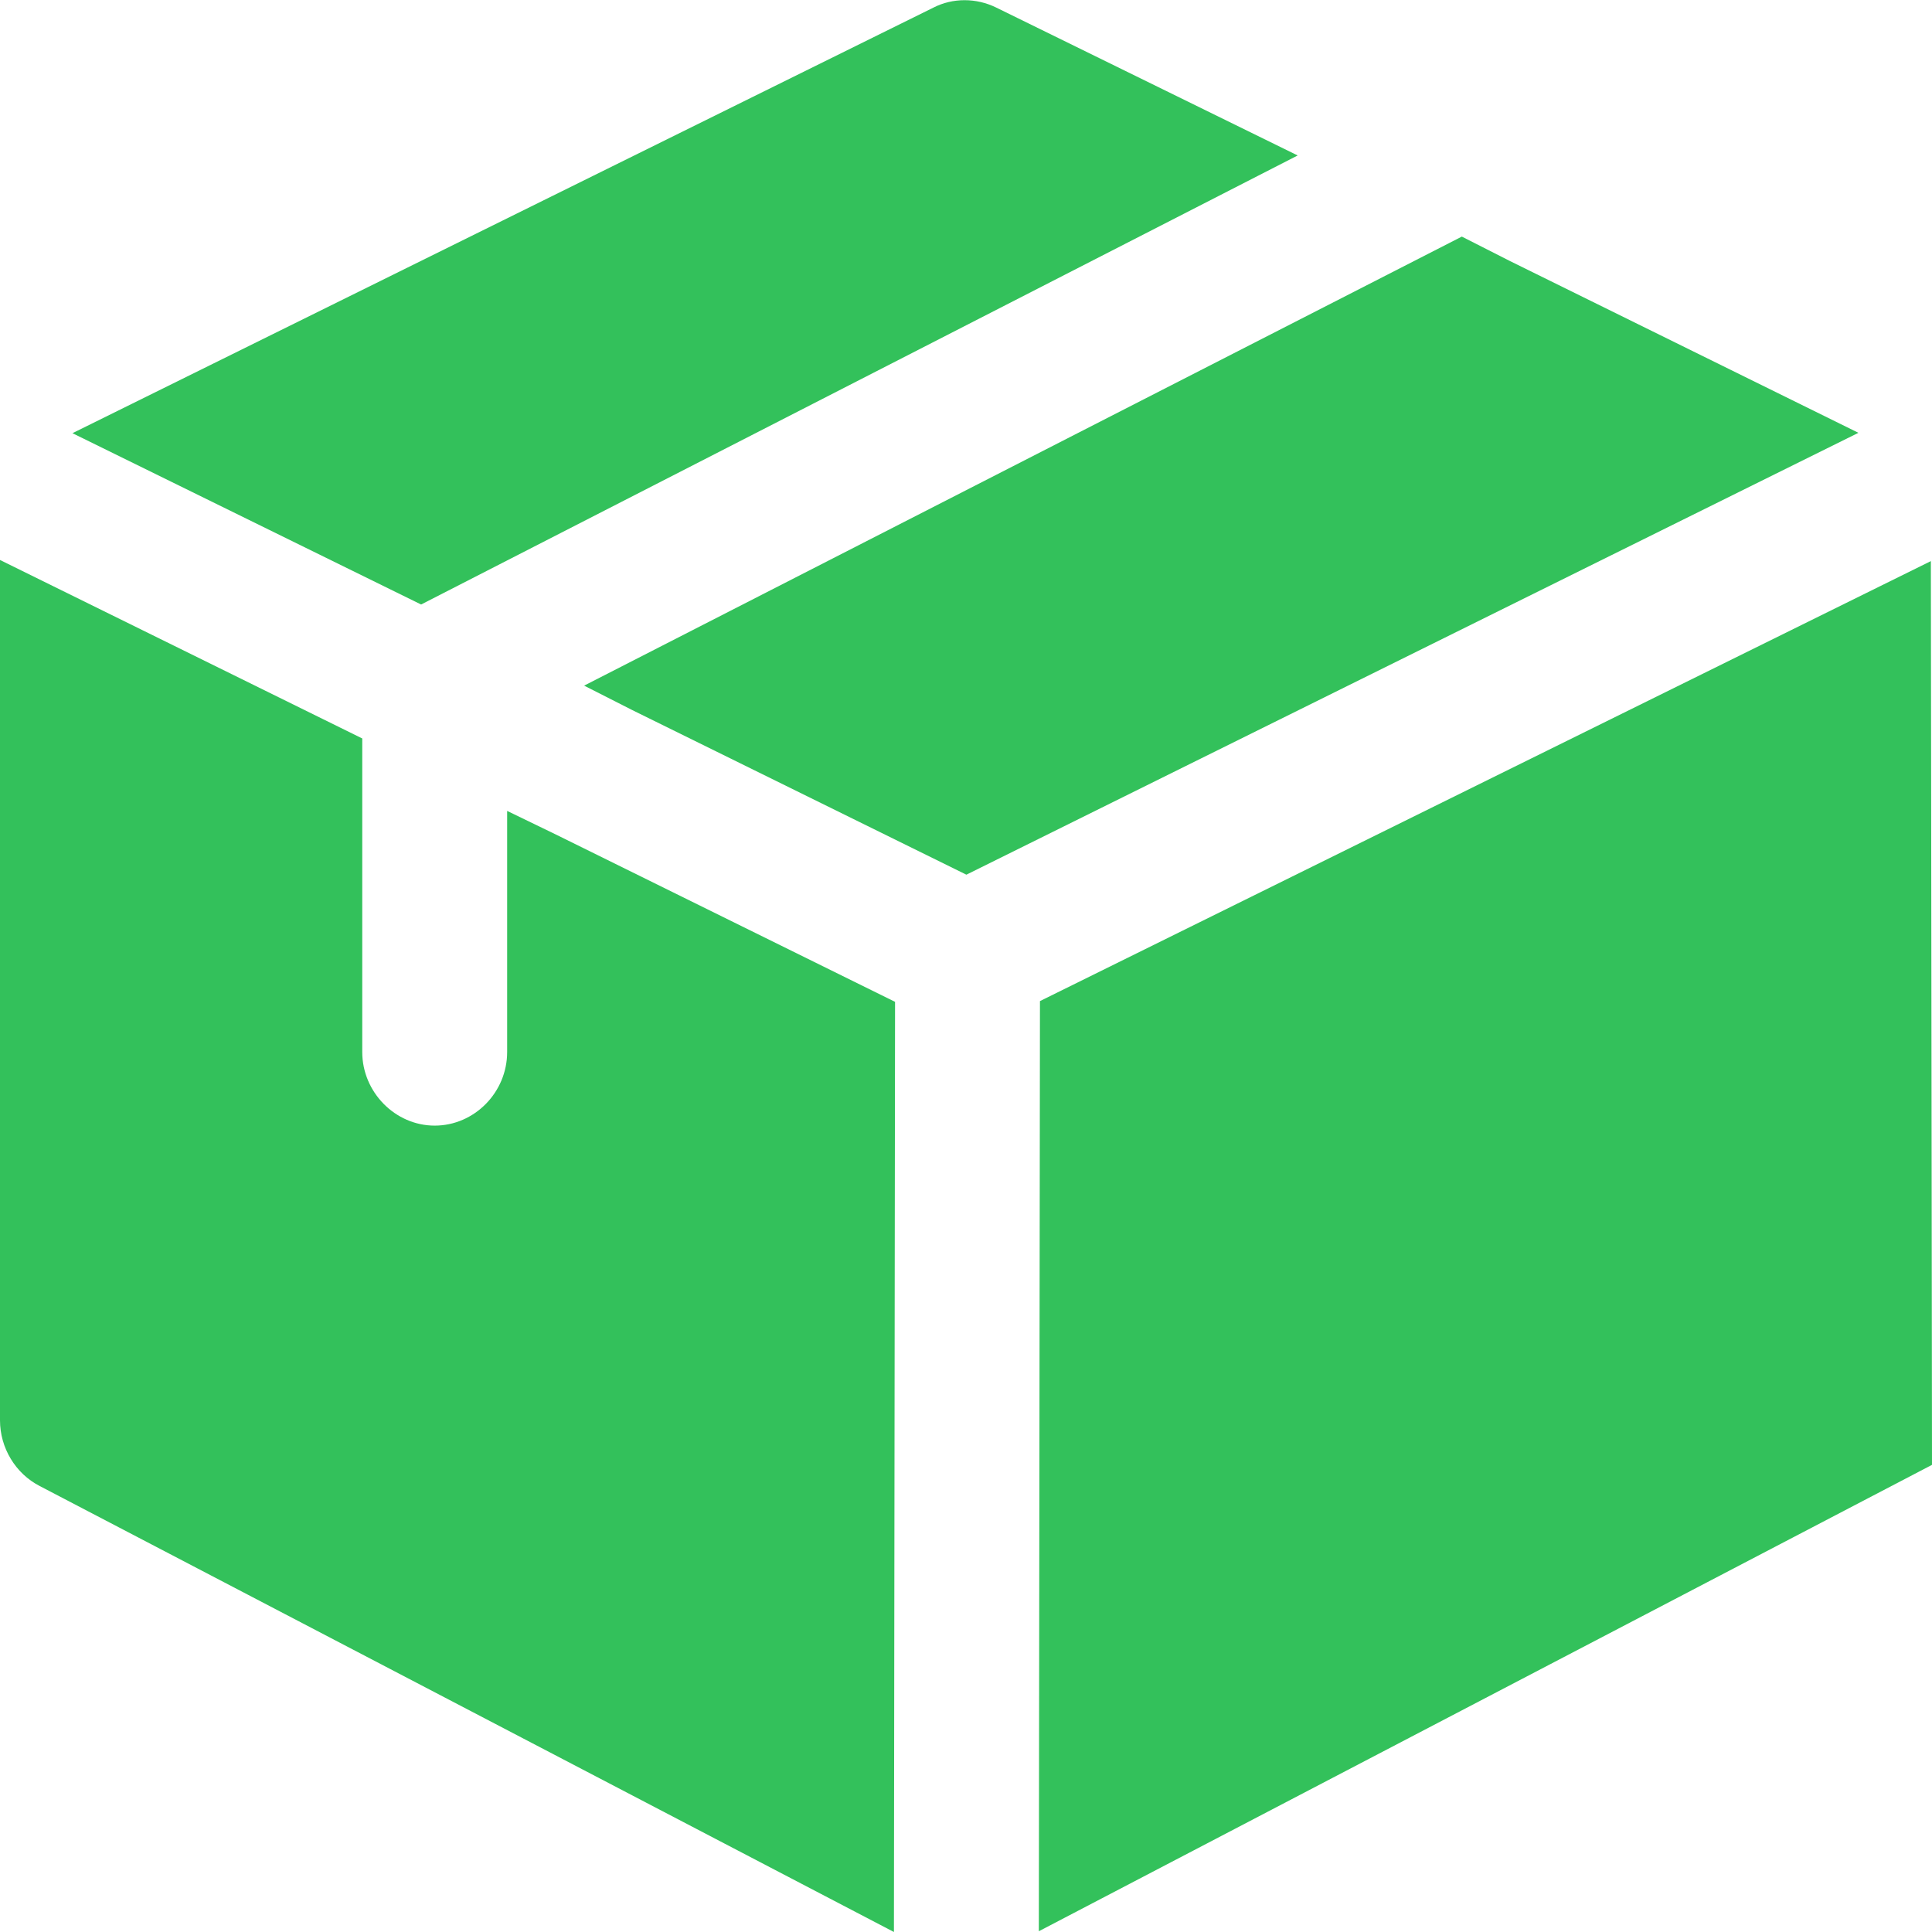 <?xml version="1.0" encoding="utf-8"?>
<!-- Generator: Adobe Illustrator 25.2.3, SVG Export Plug-In . SVG Version: 6.00 Build 0)  -->
<svg version="1.1" id="Calque_1" xmlns="http://www.w3.org/2000/svg" xmlns:xlink="http://www.w3.org/1999/xlink" x="0px" y="0px"
	 viewBox="0 0 512 512" style="enable-background:new 0 0 512 512;" xml:space="preserve">
<style type="text/css">
	.st0{fill:#33C15B;}
</style>
<path class="st0" d="M343.9,41.2l-232.3,119l-92.4-45.4L247.4,2c5.1-2.6,11.3-2.6,16.6,0L343.9,41.2z"/>
<path class="st0" d="M492.5,114.7L256.1,231.8l-88.5-43.6l-12.8-6.5l232.6-119l12.8,6.5L492.5,114.7z"/>
<path class="st0" d="M237.2,265.5L236.9,512L10.5,393.8C4.1,390.5,0,383.7,0,376.4v-228l96,47.3v83.1c0,10.6,8.7,19.5,19.2,19.5
	s19.2-8.8,19.2-19.5v-63.9l12.8,6.2L237.2,265.5z"/>
<path class="st0" d="M511.7,148.7L275.6,265.3l-0.3,246.5L512,388.2L511.7,148.7z"/>
</svg>
